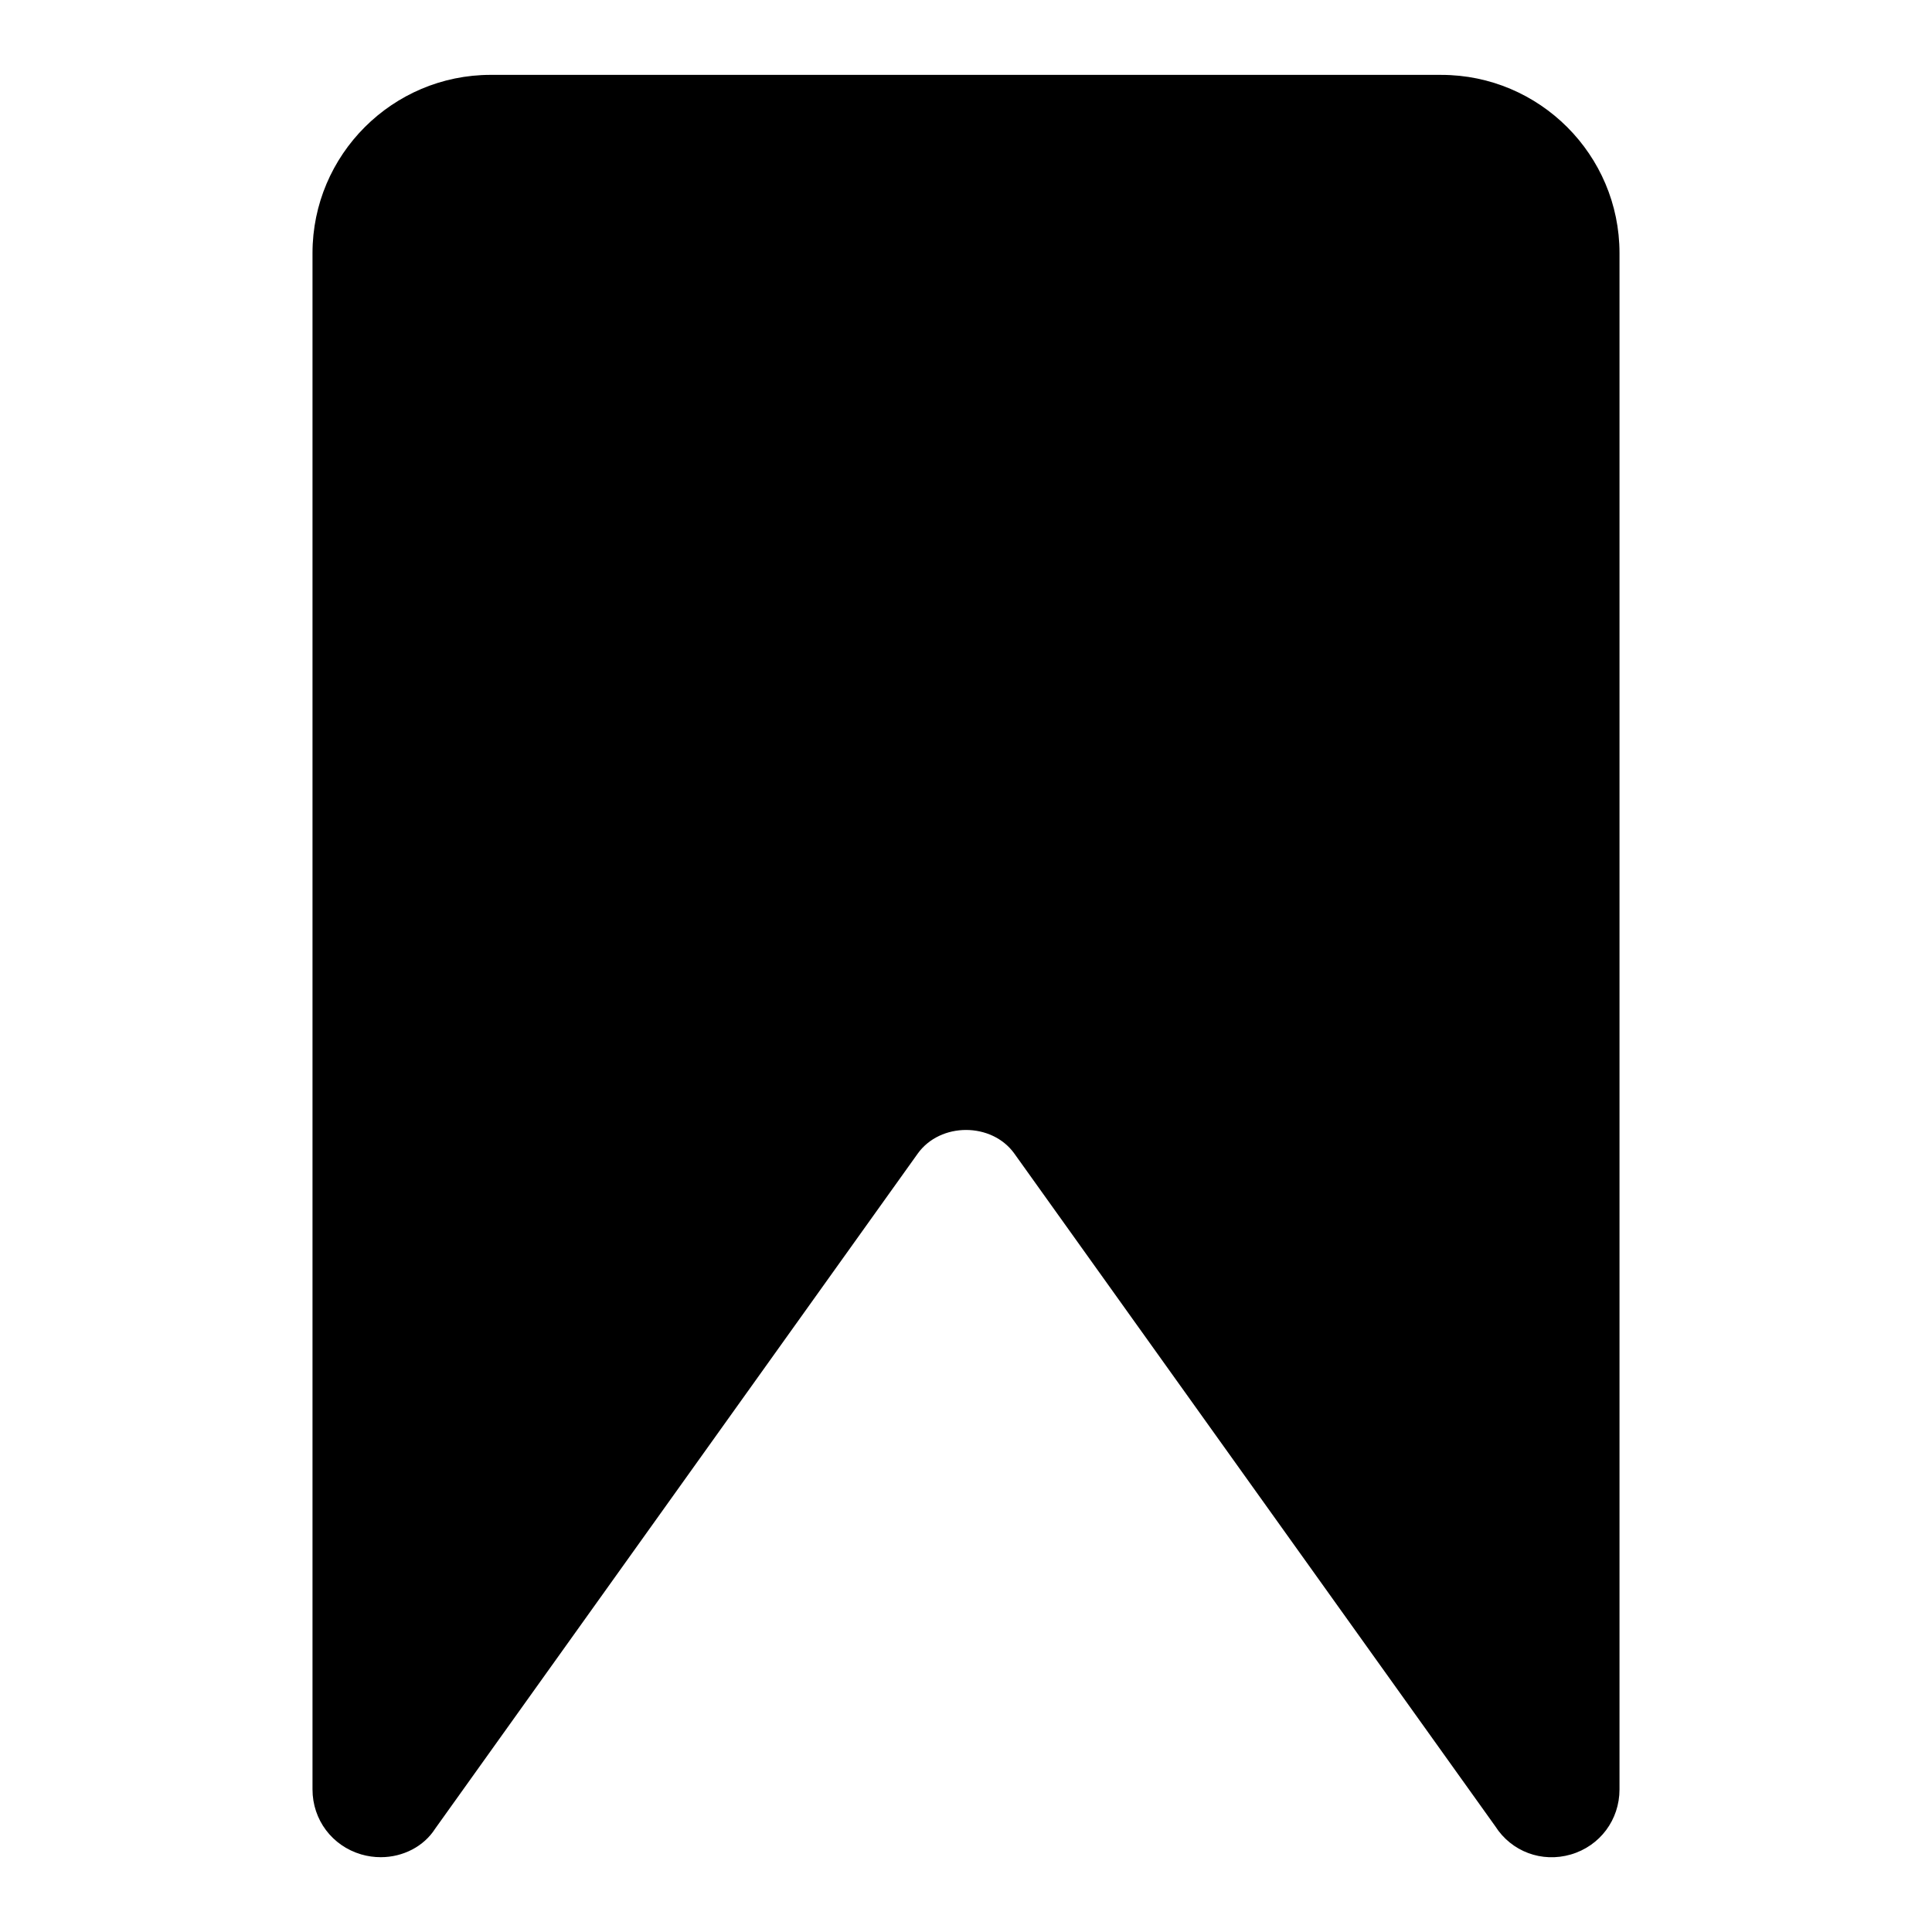 <?xml version="1.0" encoding="UTF-8"?>
<!-- Uploaded to: SVG Repo, www.svgrepo.com, Generator: SVG Repo Mixer Tools -->
<svg fill="#000000" width="800px" height="800px" version="1.1" viewBox="144 144 512 512" xmlns="http://www.w3.org/2000/svg">
 <path d="m525.95 163.84h-251.9c-26.043 0-47.234 21.191-47.234 47.234v407.14c0 8.047 5.195 14.957 12.91 17.223 1.73 0.504 3.481 0.738 5.18 0.738 5.918 0 11.43-2.867 14.406-7.543l127.89-178.91c5.984-8.359 19.633-8.359 25.617 0l127.43 178.24c4.281 6.723 12.328 9.746 20.043 7.496 7.711-2.25 12.891-9.191 12.891-17.238v-407.14c0-26.043-21.191-47.234-47.234-47.234z"/>
</svg>